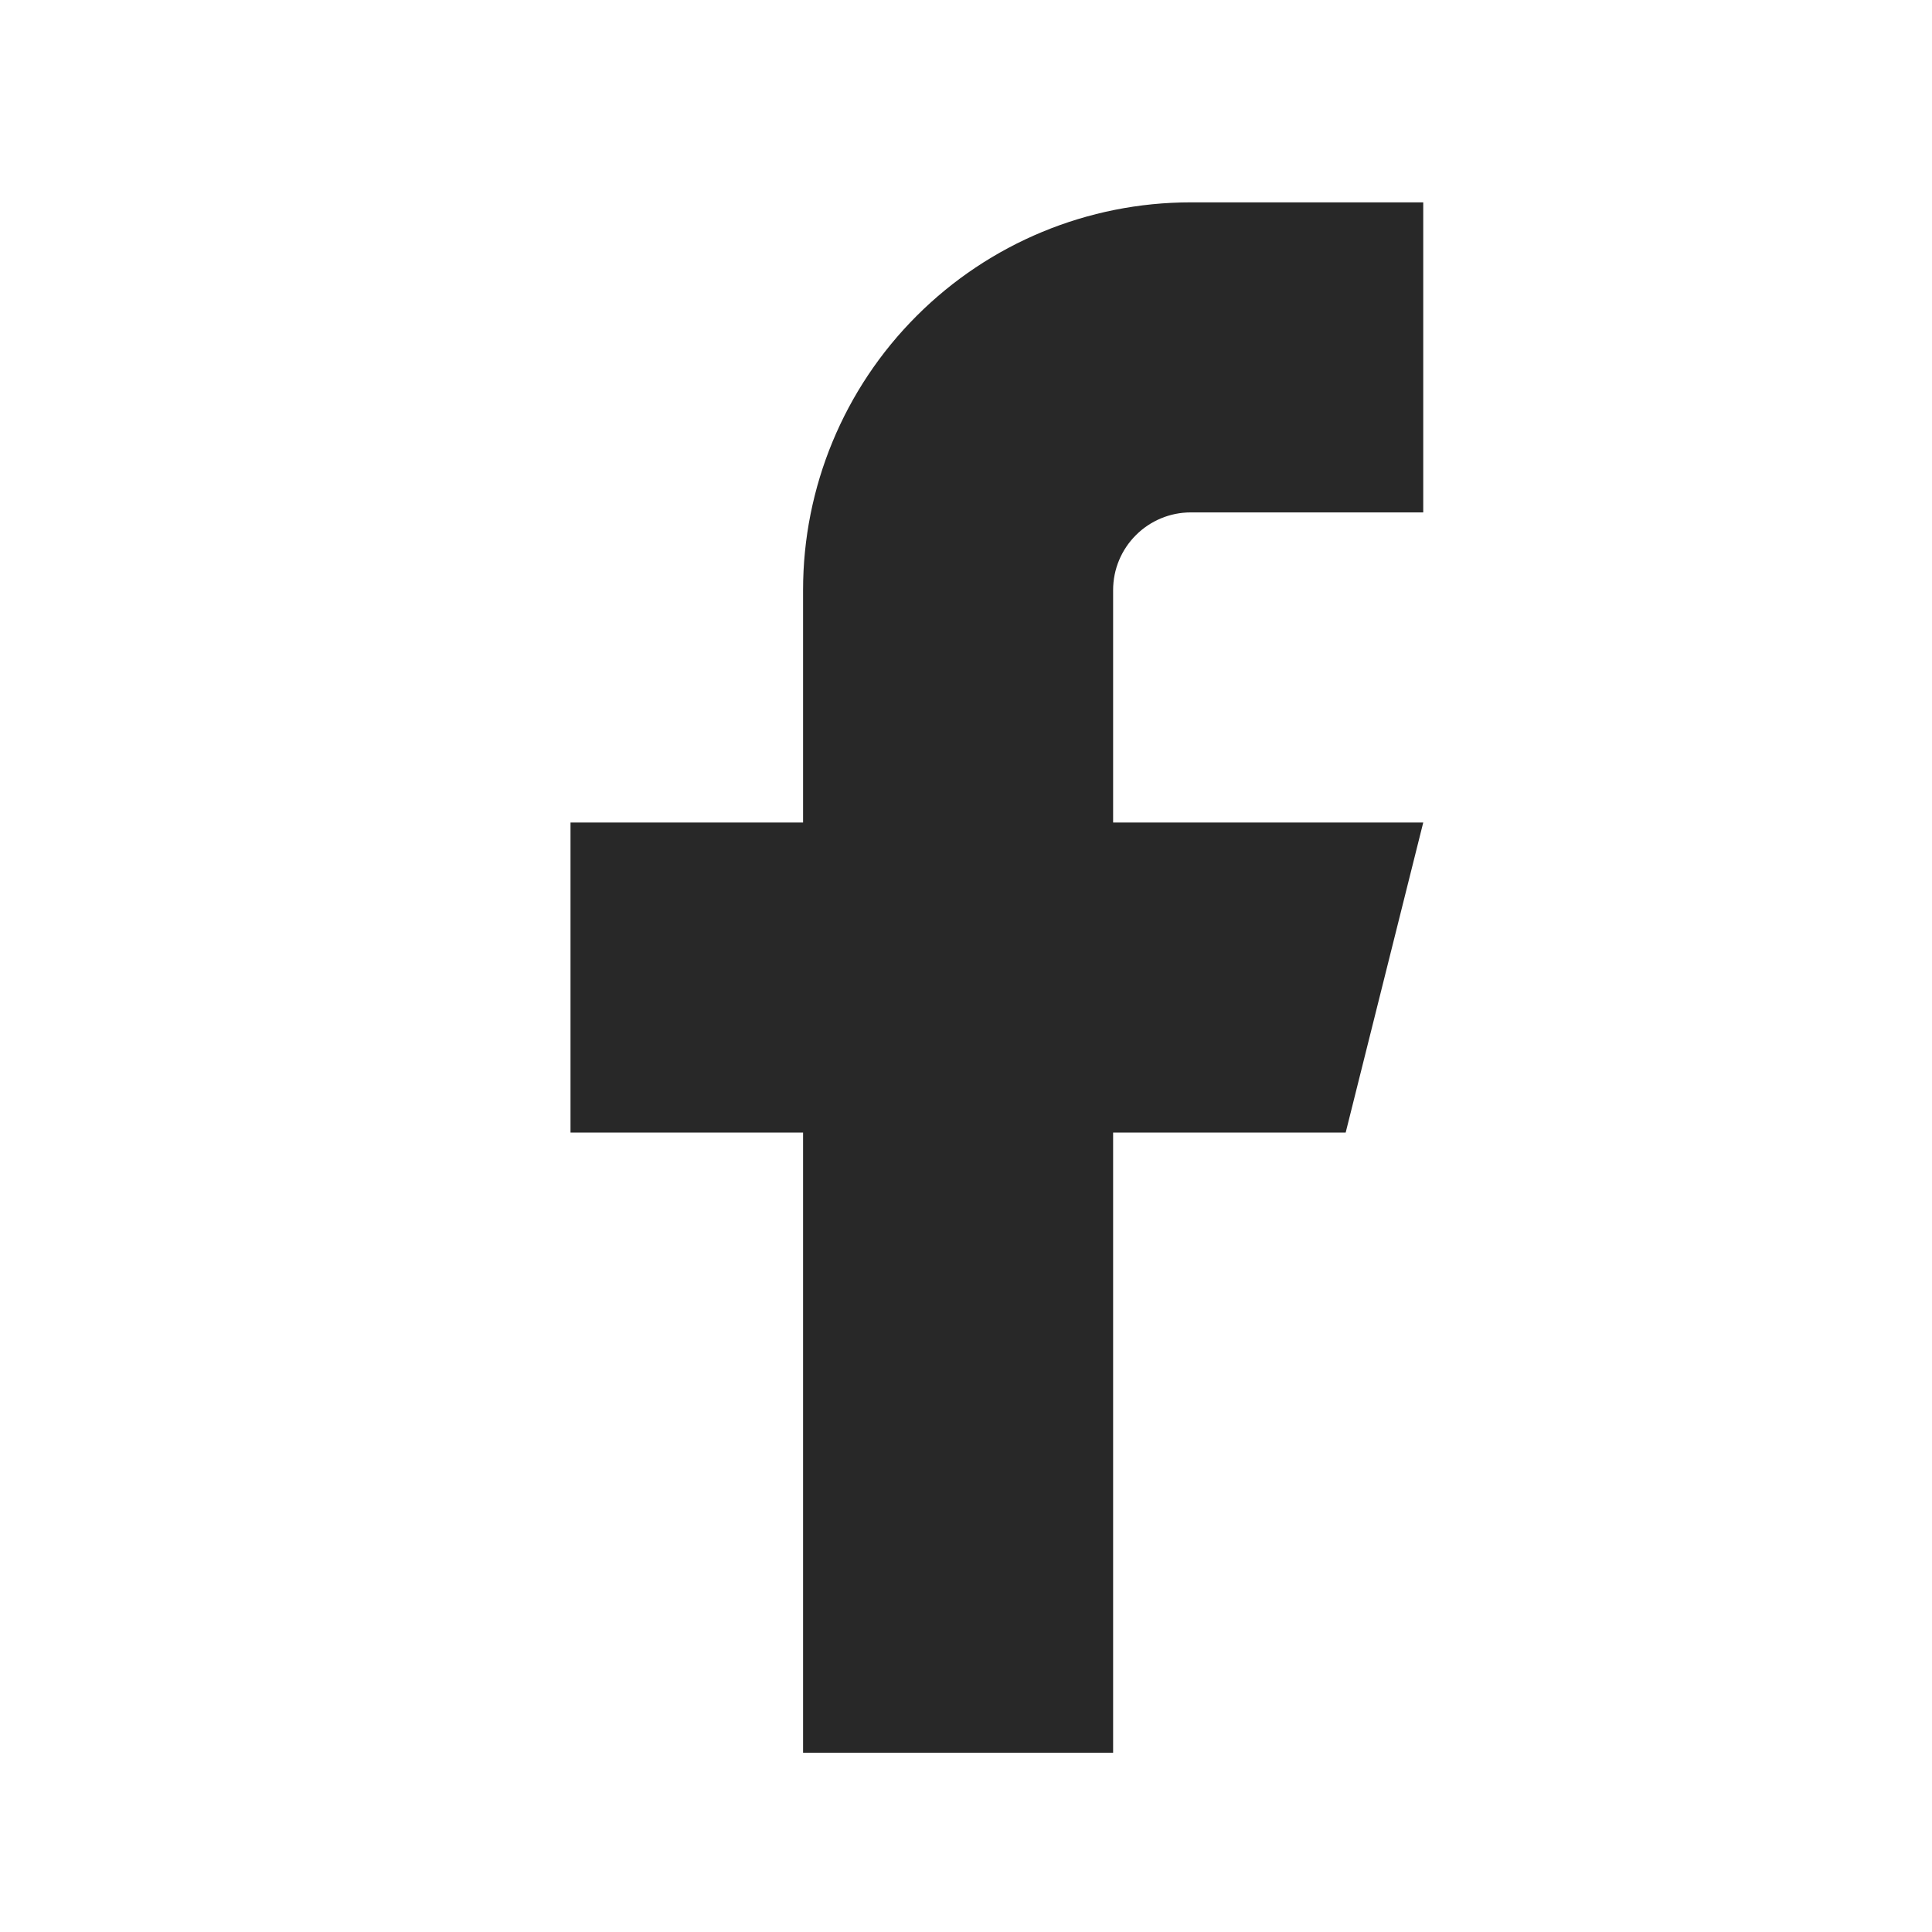 <svg width="27" height="27" viewBox="0 0 27 27" fill="none" xmlns="http://www.w3.org/2000/svg">
<path d="M19.89 2.828H16.64C15.203 2.828 13.825 3.399 12.81 4.415C11.794 5.43 11.223 6.808 11.223 8.245V11.495H7.973V15.828H11.223V24.495H15.556V15.828H18.806L19.89 11.495H15.556V8.245C15.556 7.957 15.671 7.682 15.874 7.479C16.077 7.276 16.353 7.161 16.64 7.161H19.89V2.828Z" fill="#282828"/>
</svg>
